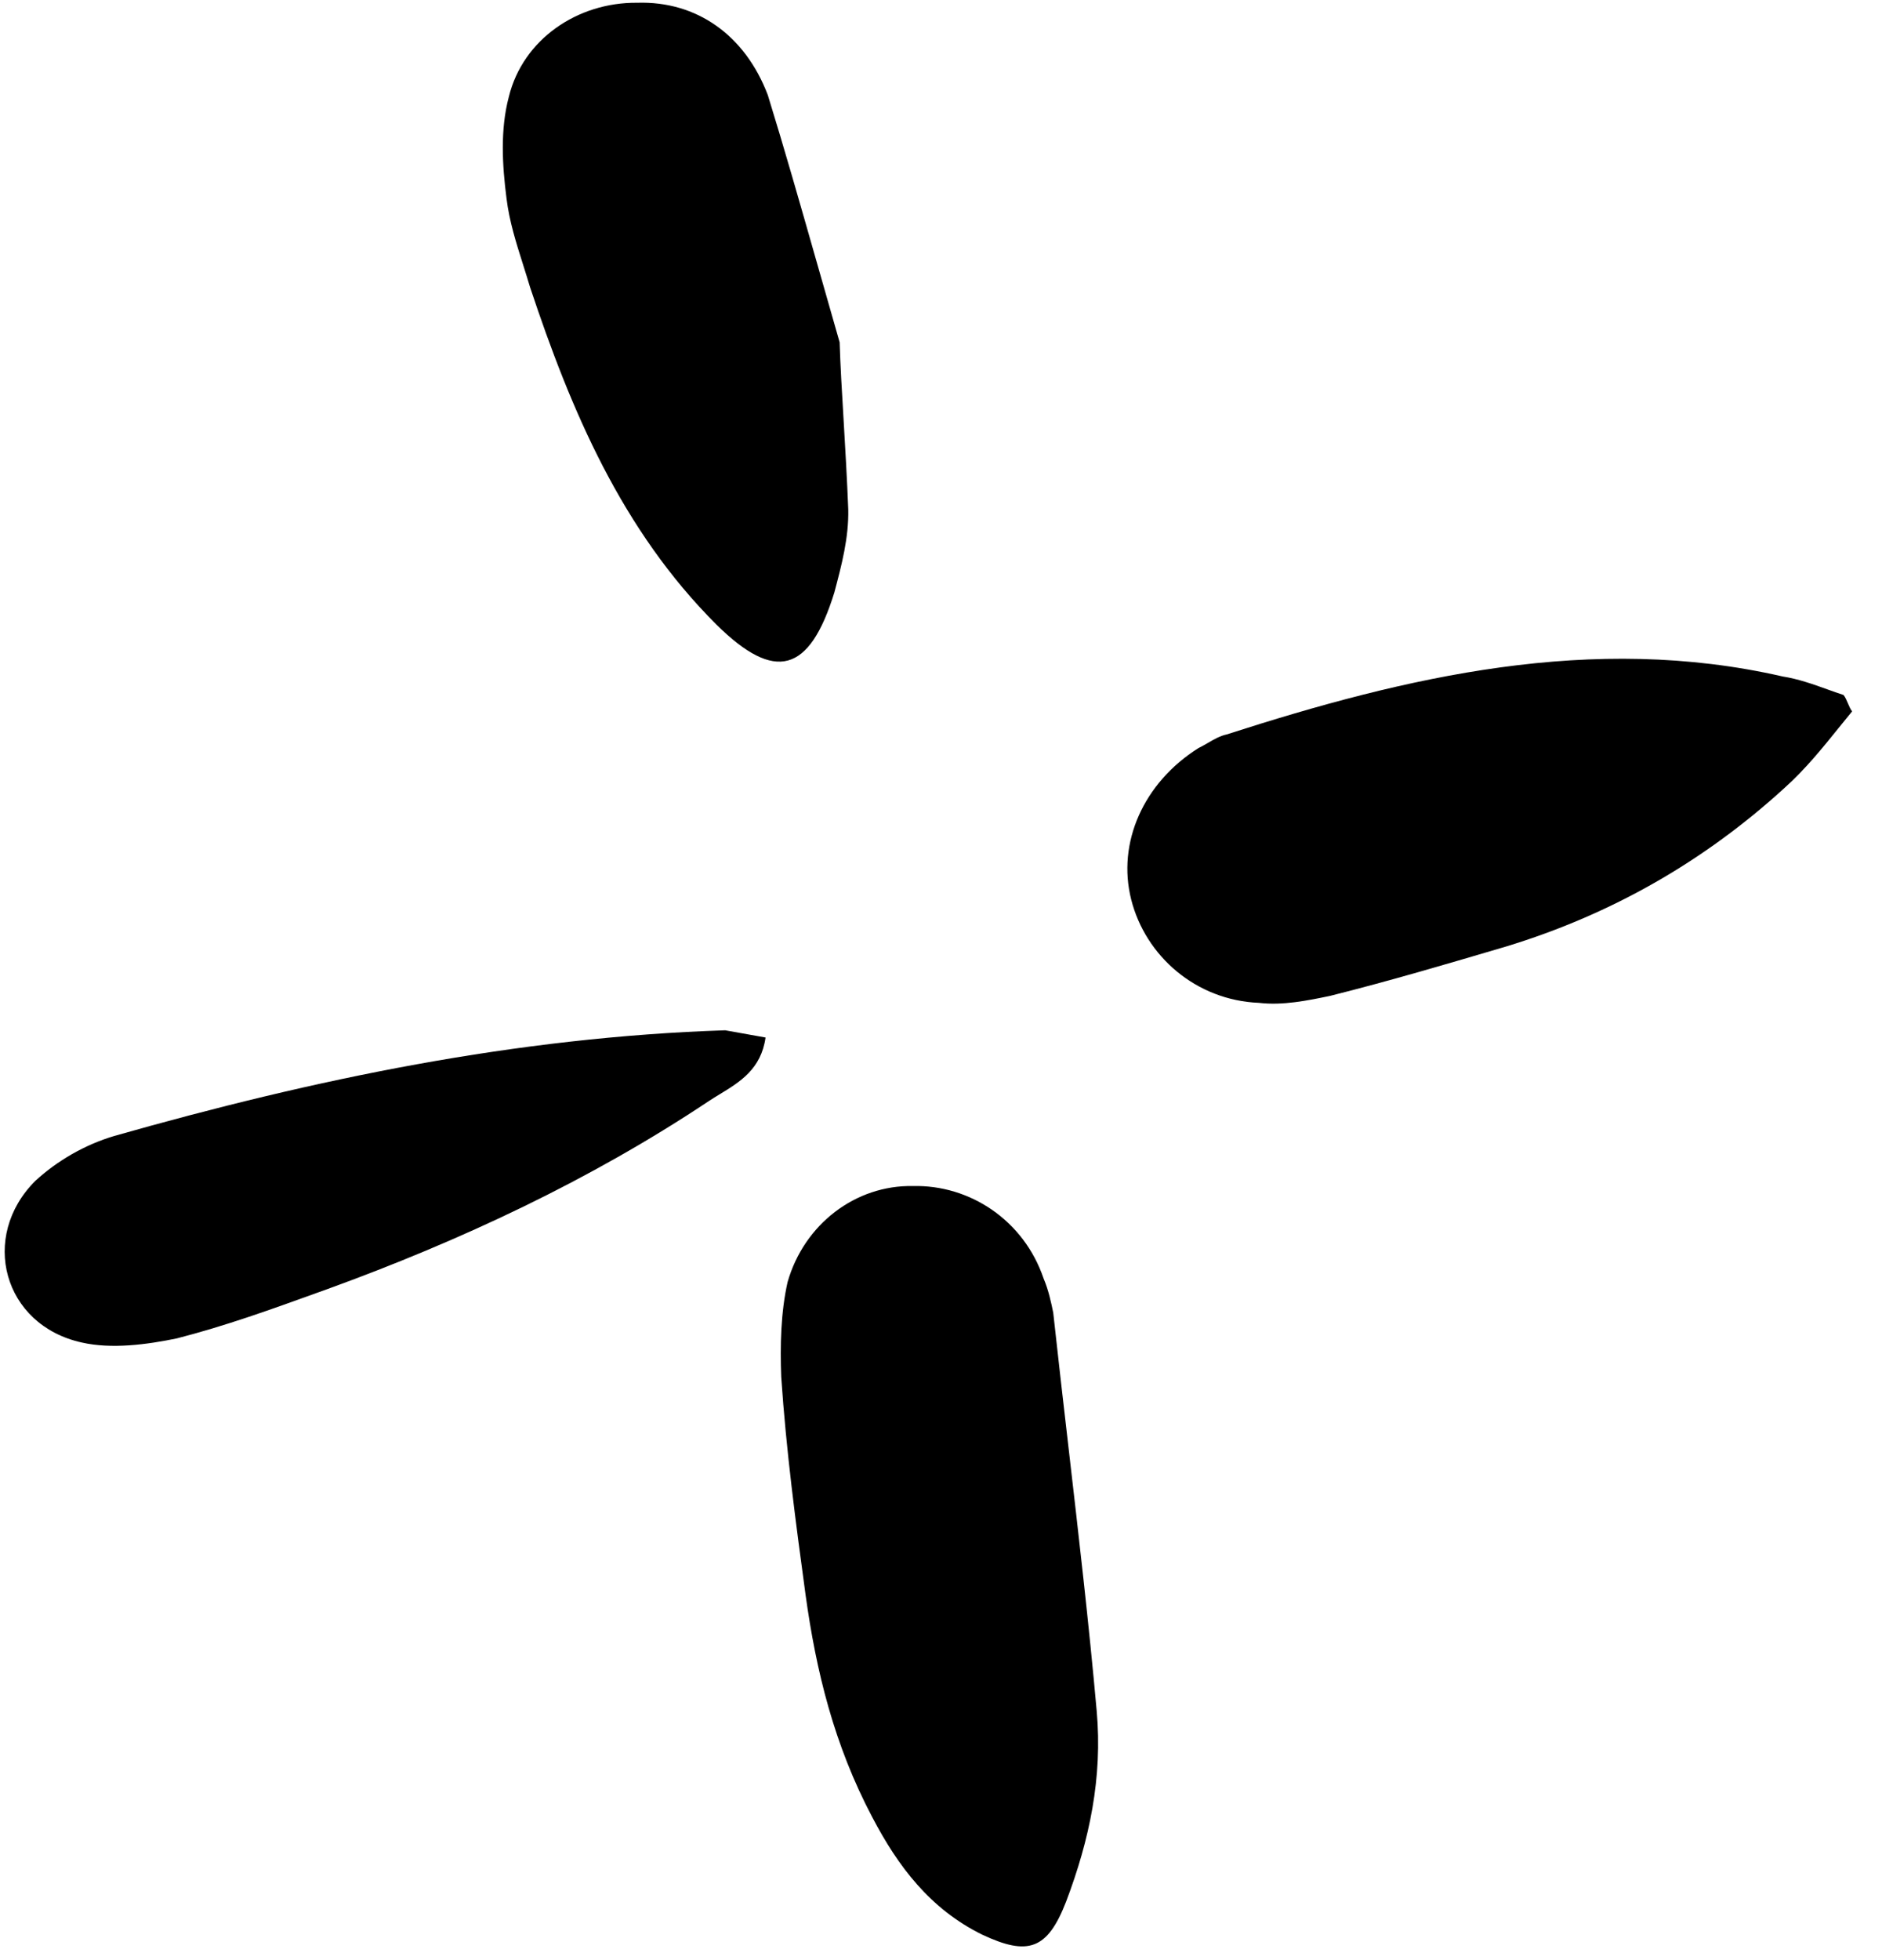 <svg width="49" height="51" viewBox="0 0 49 51" fill="none" xmlns="http://www.w3.org/2000/svg">
<path d="M21.964 10.927C22.007 11.662 22.054 12.454 22.085 13.249C22.102 13.988 21.913 14.703 21.723 15.417C21.075 17.509 20.182 17.761 18.655 16.254C16.188 13.794 14.871 10.69 13.799 7.468C13.743 7.278 13.682 7.087 13.622 6.897C13.441 6.327 13.26 5.757 13.188 5.164C13.078 4.309 13.02 3.376 13.248 2.519C13.614 1.025 15.034 0.056 16.59 0.072C18.133 0.023 19.397 0.909 19.991 2.474C20.423 3.87 20.823 5.273 21.275 6.858C21.46 7.506 21.654 8.185 21.861 8.907C21.878 9.483 21.919 10.176 21.964 10.927Z" fill="black"/>
<path d="M47.873 18.939C47.99 18.794 48.106 18.651 48.222 18.51C48.176 18.452 48.144 18.375 48.111 18.297C48.078 18.22 48.045 18.142 47.999 18.084C47.859 18.038 47.717 17.988 47.574 17.936C47.201 17.802 46.817 17.665 46.414 17.602C41.453 16.467 36.623 17.601 31.939 19.11C31.767 19.146 31.606 19.239 31.445 19.333C31.365 19.379 31.284 19.426 31.203 19.465C29.769 20.369 29.079 21.93 29.452 23.406C29.825 24.882 31.142 26.027 32.776 26.094C33.399 26.168 34.047 26.034 34.629 25.913C36.17 25.527 37.697 25.076 39.224 24.625C41.955 23.791 44.371 22.413 46.472 20.493C47.008 20.011 47.448 19.466 47.873 18.939Z" fill="black"/>
<path d="M20.34 35.824C20.47 37.755 20.715 39.595 20.974 41.499C21.246 43.468 21.713 45.398 22.711 47.284C23.381 48.564 24.218 49.673 25.571 50.339C26.768 50.901 27.272 50.73 27.757 49.481C28.369 47.869 28.708 46.246 28.554 44.523C28.352 42.257 28.087 39.974 27.824 37.701C27.687 36.516 27.55 35.333 27.422 34.156C27.369 33.897 27.302 33.574 27.17 33.263C26.654 31.749 25.248 30.825 23.77 30.861C22.278 30.831 20.936 31.852 20.506 33.359C20.329 34.138 20.309 35.02 20.34 35.824Z" fill="black"/>
<path d="M18.741 28.471C19.267 28.151 19.817 27.816 19.932 26.996L18.88 26.808C13.448 26.987 8.204 28.072 2.975 29.558C2.211 29.784 1.488 30.203 0.92 30.726C-0.535 32.175 0.076 34.479 2.128 34.932C2.907 35.109 3.827 34.986 4.604 34.825C5.866 34.501 7.048 34.075 8.277 33.631C8.36 33.601 8.442 33.572 8.525 33.542C11.979 32.287 15.366 30.709 18.452 28.652C18.545 28.59 18.643 28.531 18.741 28.471Z" fill="black"/>
</svg>
